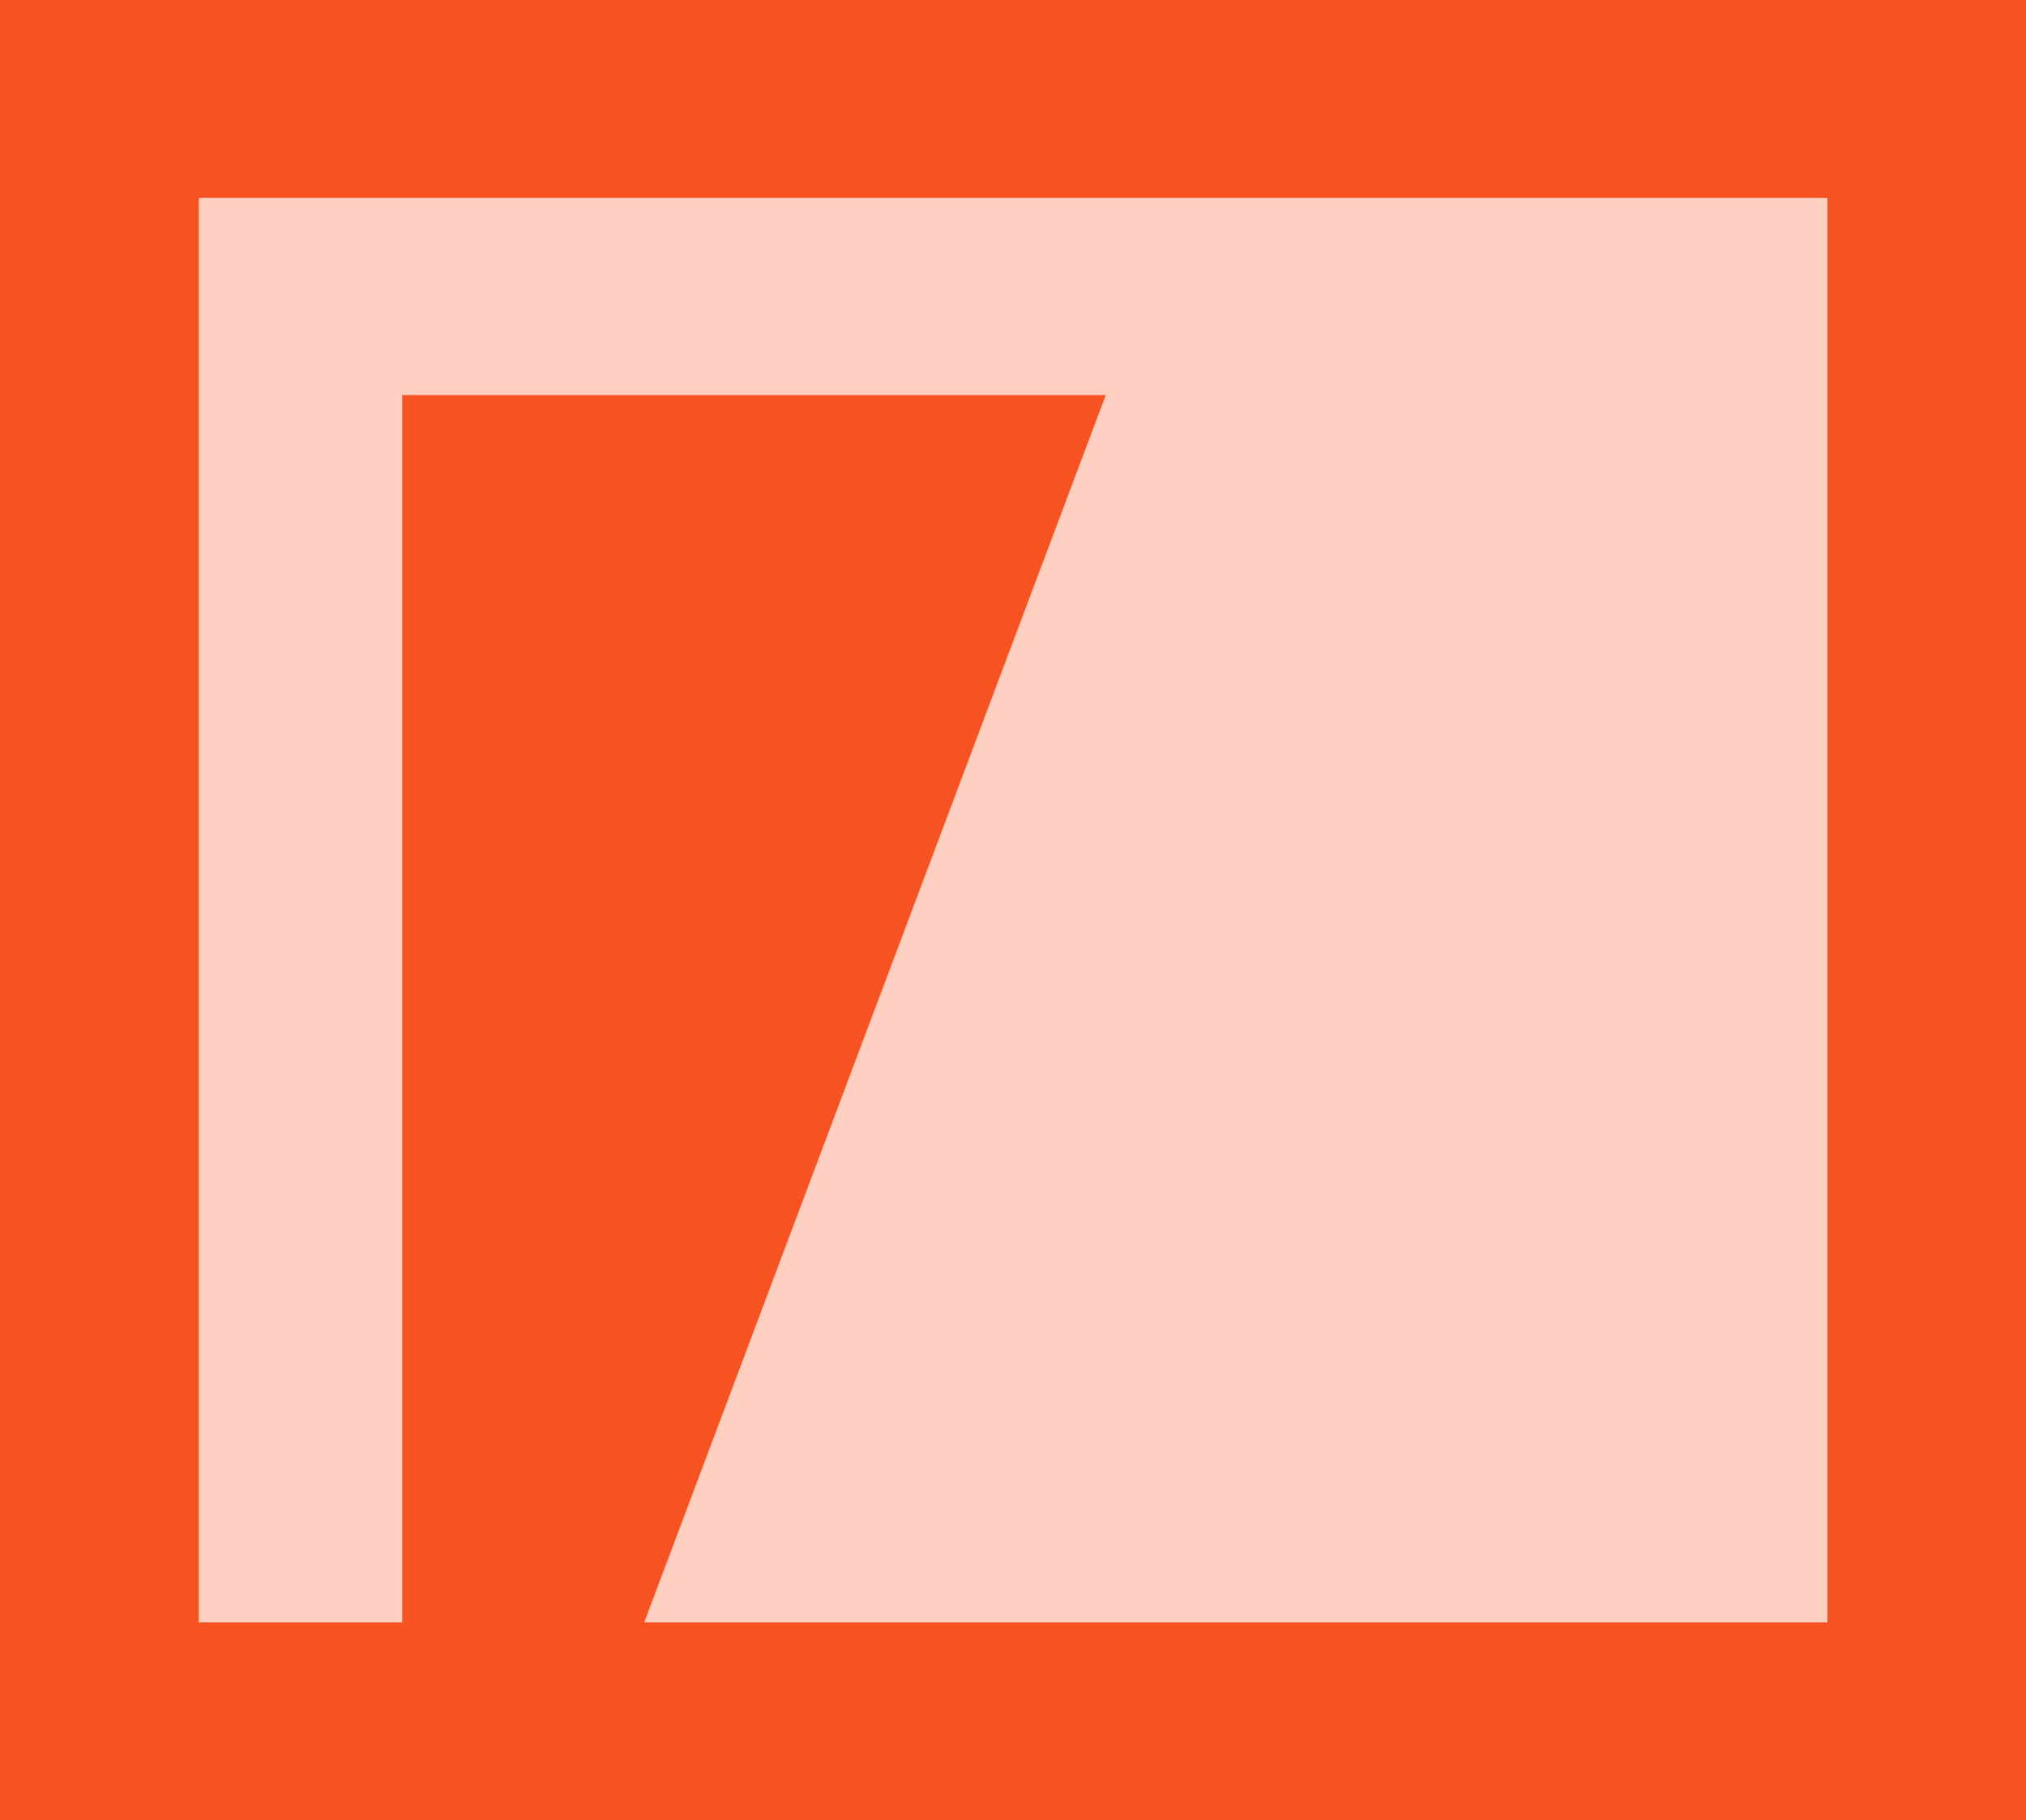 <?xml version="1.0" encoding="UTF-8"?> <svg xmlns="http://www.w3.org/2000/svg" width="69" height="62" viewBox="0 0 69 62" fill="none"><path d="M0 0H69V62H0V0Z" fill="#F75222"></path><path d="M62.235 6.739V55.261H21.937L37.658 13.455H13.698V55.261H6.765V6.739H62.235Z" fill="#FFD0C2"></path></svg> 